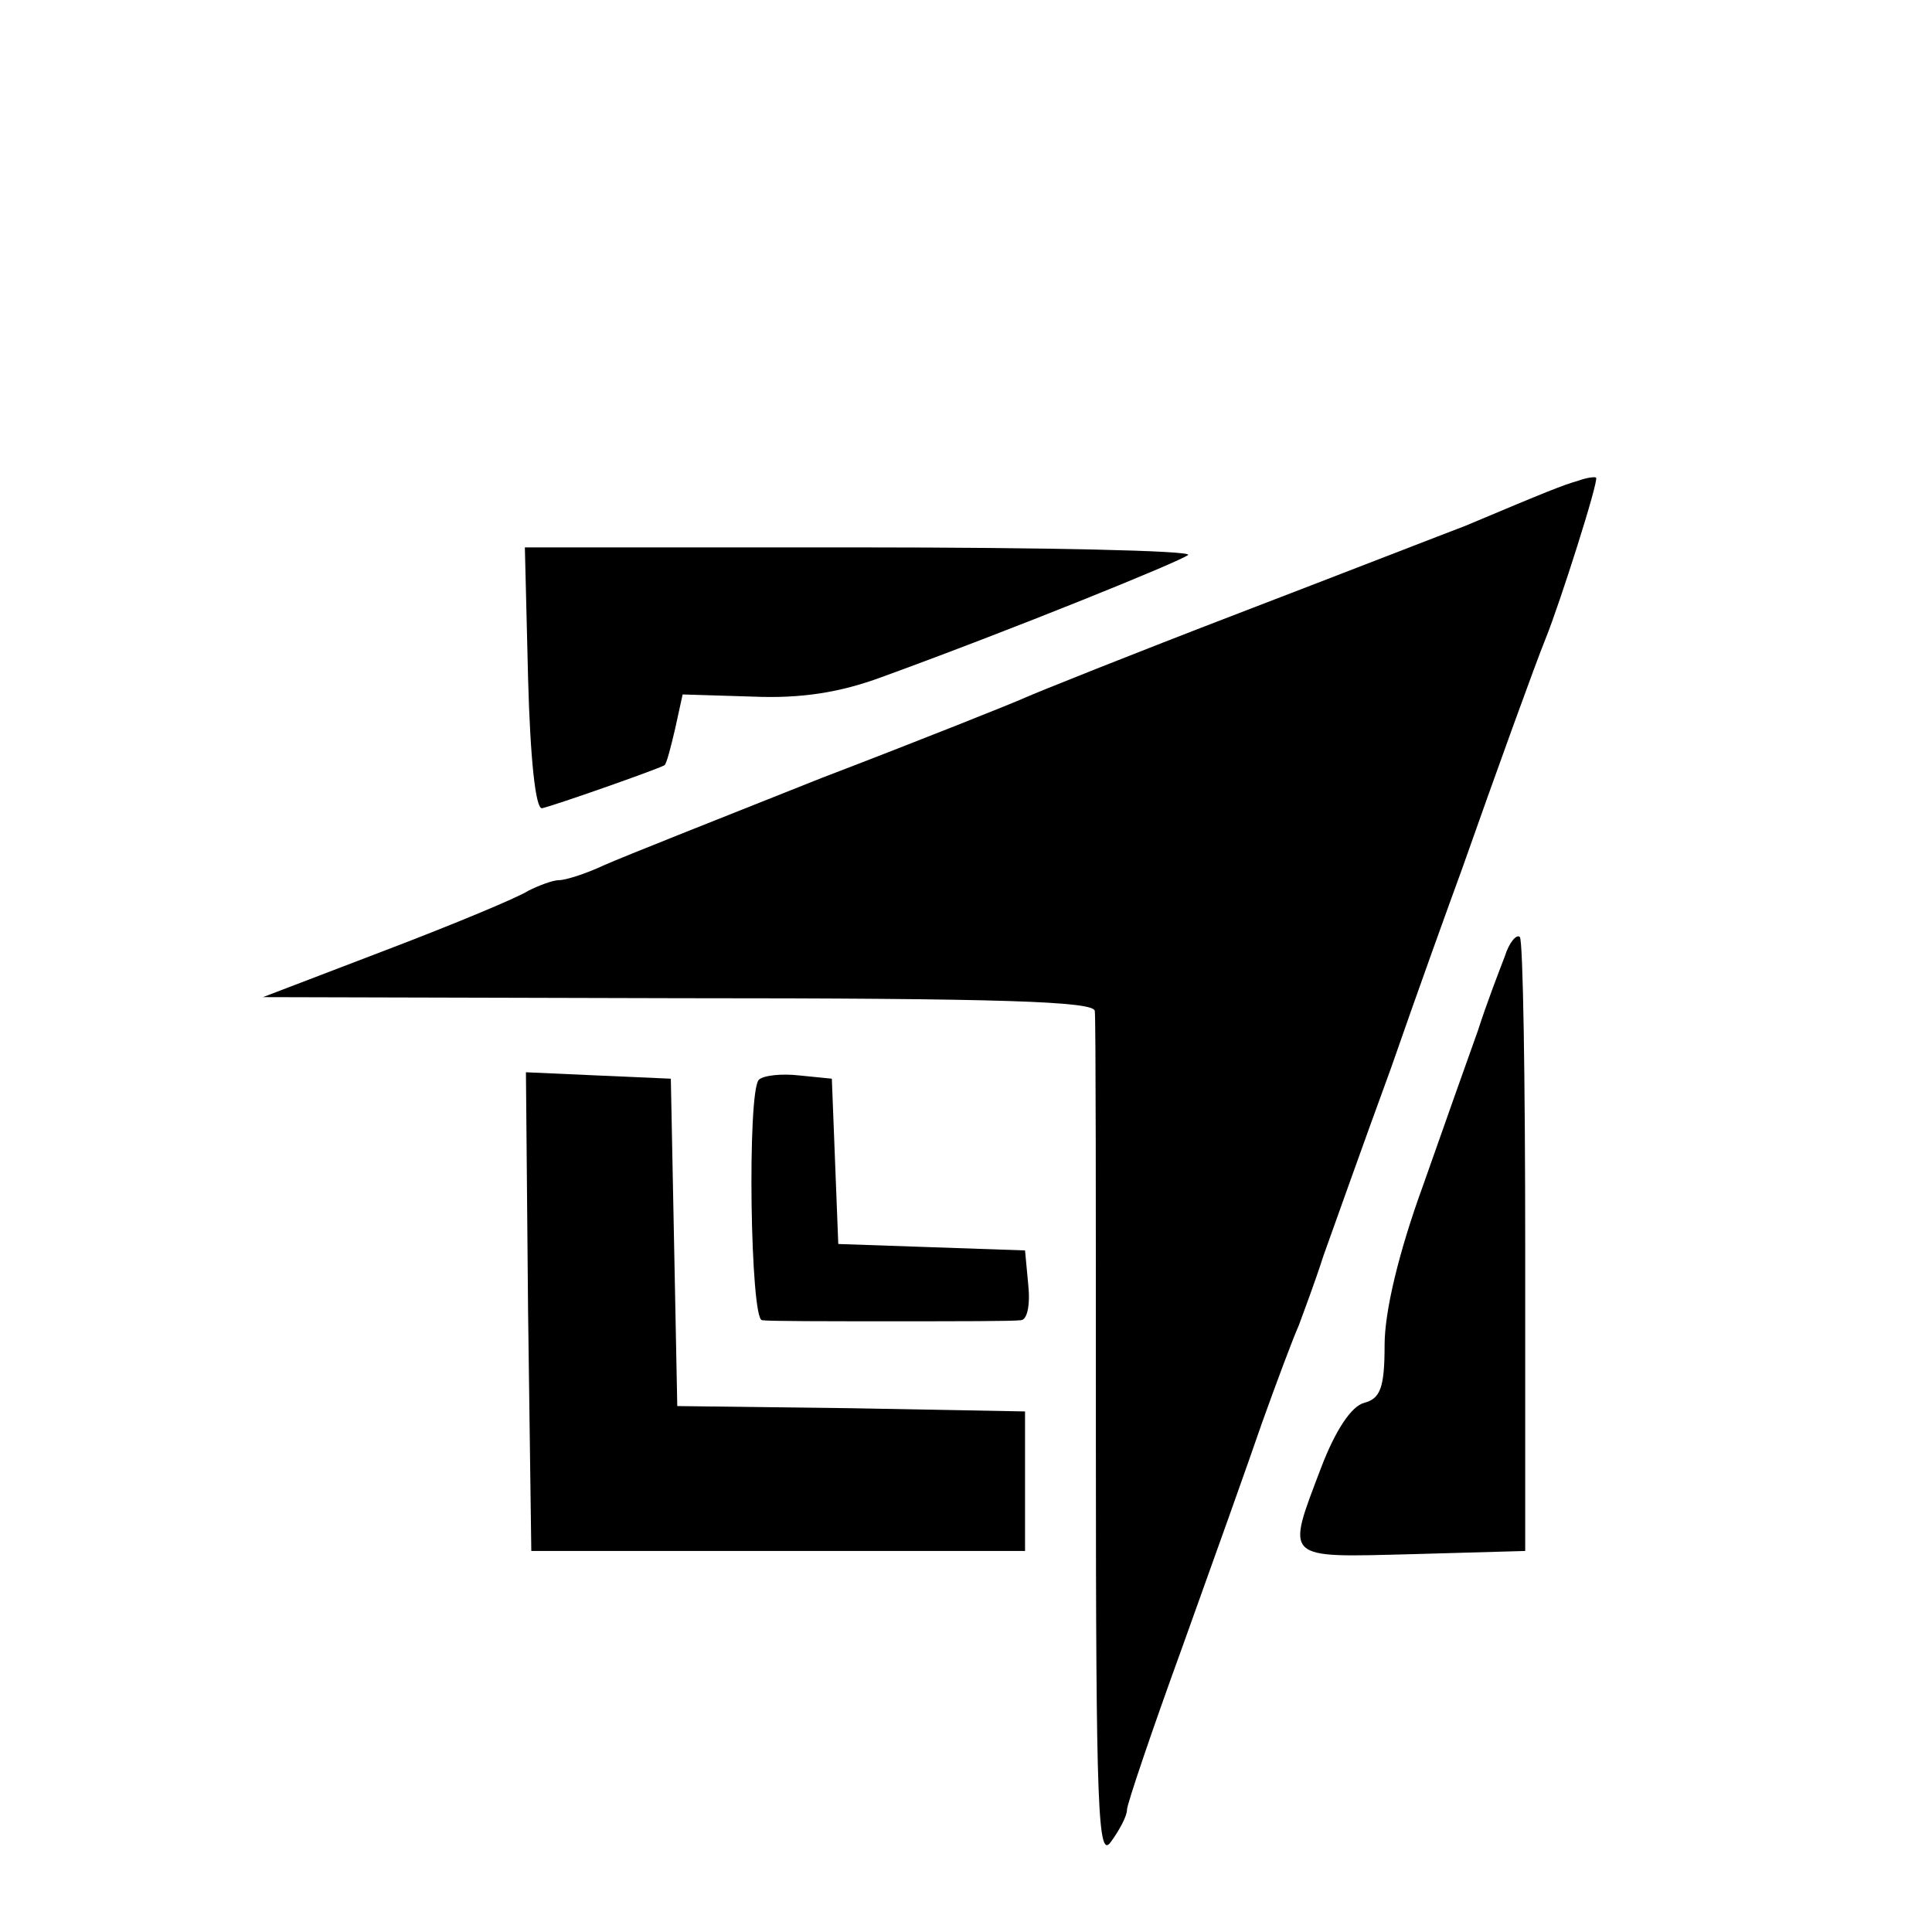 <?xml version="1.0" standalone="no"?>
<!DOCTYPE svg PUBLIC "-//W3C//DTD SVG 20010904//EN"
 "http://www.w3.org/TR/2001/REC-SVG-20010904/DTD/svg10.dtd">
<svg version="1.0" xmlns="http://www.w3.org/2000/svg"
 width="180pt" height="180pt" viewBox="0 0 180 180"
 preserveAspectRatio="xMidYMid meet">
<g transform="translate(0,180) scale(0.1,-0.1)"
fill="#000000" stroke="none">
<path d="M1470 1352 c-14 -4 -29 -10 -105 -42 -16 -6 -111 -43 -210 -81 -99
-38 -189 -74 -200 -79 -11 -5 -96 -39 -190 -75 -93 -37 -184 -73 -202 -81 -17
-8 -36 -14 -42 -14 -6 0 -19 -5 -29 -10 -9 -6 -69 -31 -132 -55 l-115 -44 388
-1 c302 0 387 -3 387 -12 1 -7 1 -188 1 -403 0 -344 2 -388 14 -371 8 11 15
24 15 30 0 5 23 73 51 150 28 78 62 173 75 211 14 39 29 79 34 90 4 11 15 40
23 65 9 25 37 104 63 175 25 72 55 155 66 185 31 88 69 193 78 215 13 32 50
148 47 150 -1 1 -9 0 -17 -3z"/>
<path d="M492 1168 c2 -75 7 -122 13 -121 10 2 107 36 114 40 2 1 6 17 10 34
l7 32 65 -2 c46 -2 82 4 120 18 121 44 279 108 286 114 3 4 -134 7 -306 7
l-312 0 3 -122z"/>
<path d="M1402 909 c-5 -13 -17 -44 -25 -69 -9 -25 -32 -90 -51 -144 -23 -63
-36 -118 -36 -149 0 -40 -4 -50 -19 -54 -12 -3 -27 -26 -40 -60 -33 -87 -36
-84 84 -81 l106 3 0 283 c0 156 -2 286 -5 289 -3 3 -10 -5 -14 -18z"/>
<path d="M492 578 l3 -223 230 0 230 0 0 65 0 65 -162 3 -162 2 -3 153 -3 152
-68 3 -67 3 2 -223z"/>
<path d="M707 794 c-11 -11 -8 -224 3 -224 6 -1 60 -1 120 -1 61 0 115 0 121
1 6 0 9 14 7 33 l-3 32 -87 3 -87 3 -3 77 -3 77 -30 3 c-17 2 -34 0 -38 -4z"/>
</g>
</svg>
